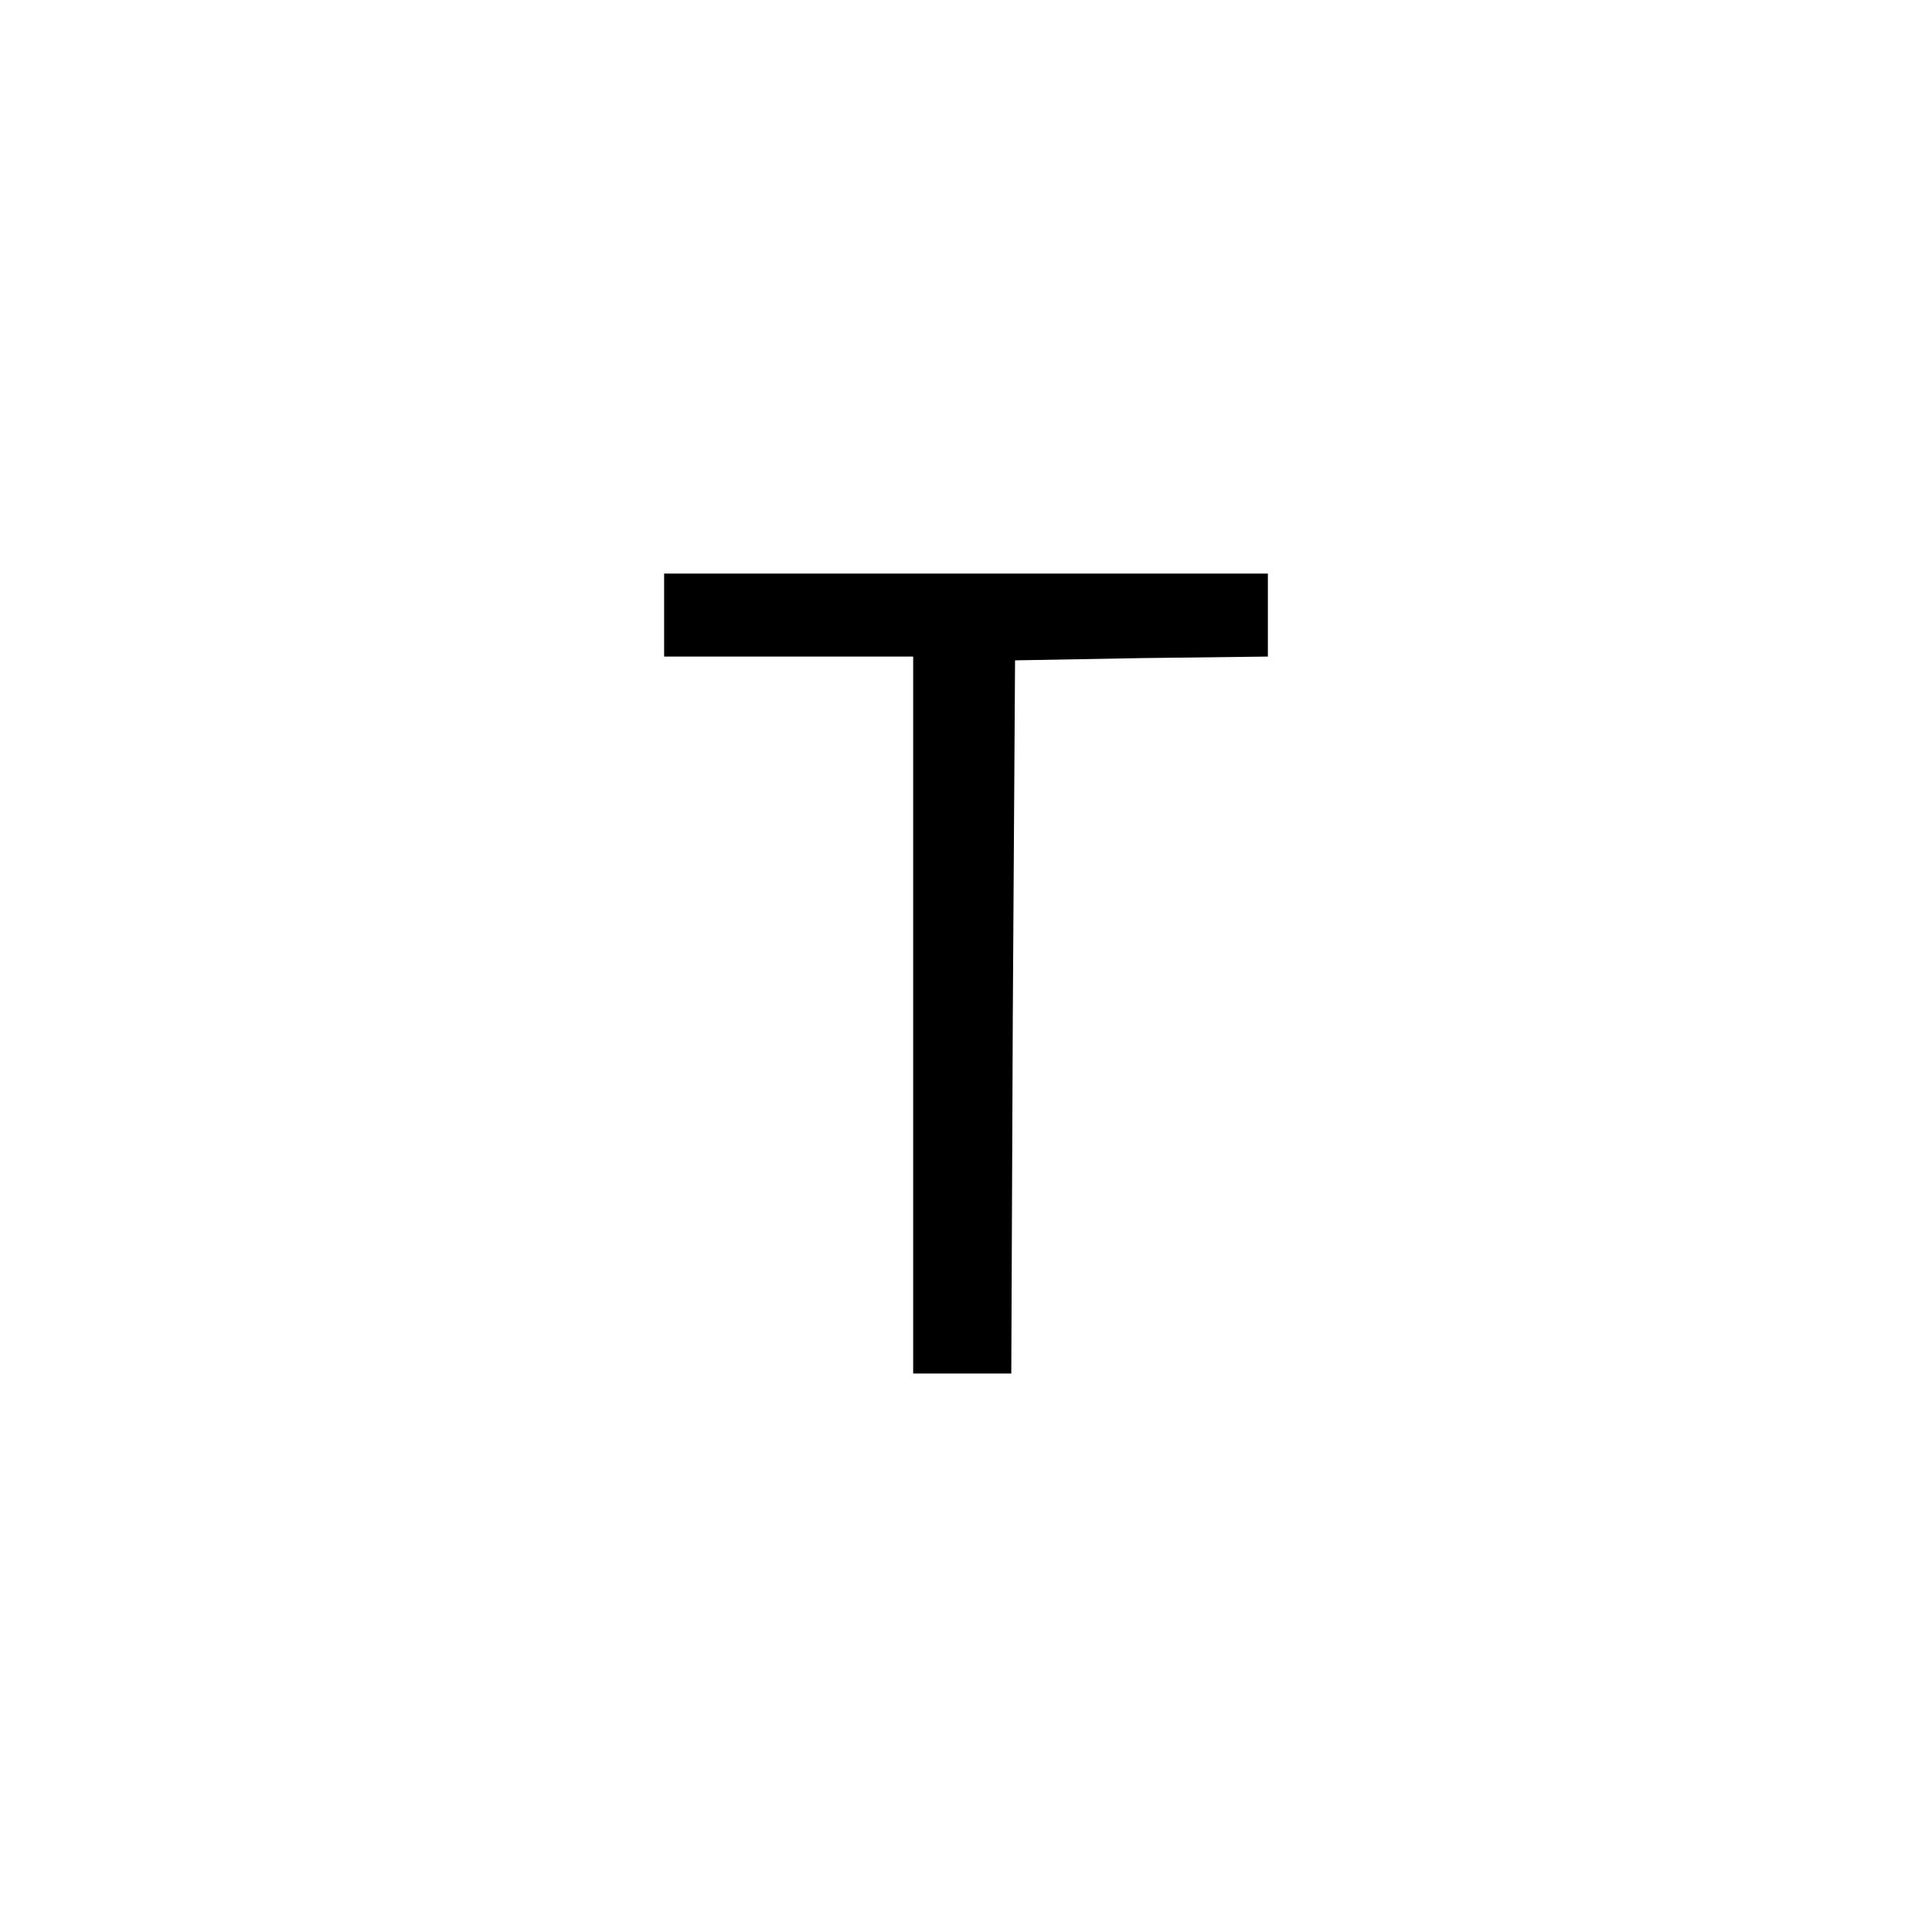 <?xml version="1.0" standalone="no"?>
<!DOCTYPE svg PUBLIC "-//W3C//DTD SVG 20010904//EN"
 "http://www.w3.org/TR/2001/REC-SVG-20010904/DTD/svg10.dtd">
<svg version="1.0" xmlns="http://www.w3.org/2000/svg"
 width="256pt" height="256pt" viewBox="0 0 256 256"
 preserveAspectRatio="xMidYMid meet">
<g transform="translate(0,256) scale(0.1,-0.1)"
fill="#000000" stroke="none">
<path d="M880 1745 l0 -55 165 0 165 0 0 -475 0 -475 65 0 65 0 2 473 3 472
168 3 167 2 0 55 0 55 -400 0 -400 0 0 -55z"/>
</g>
</svg>
